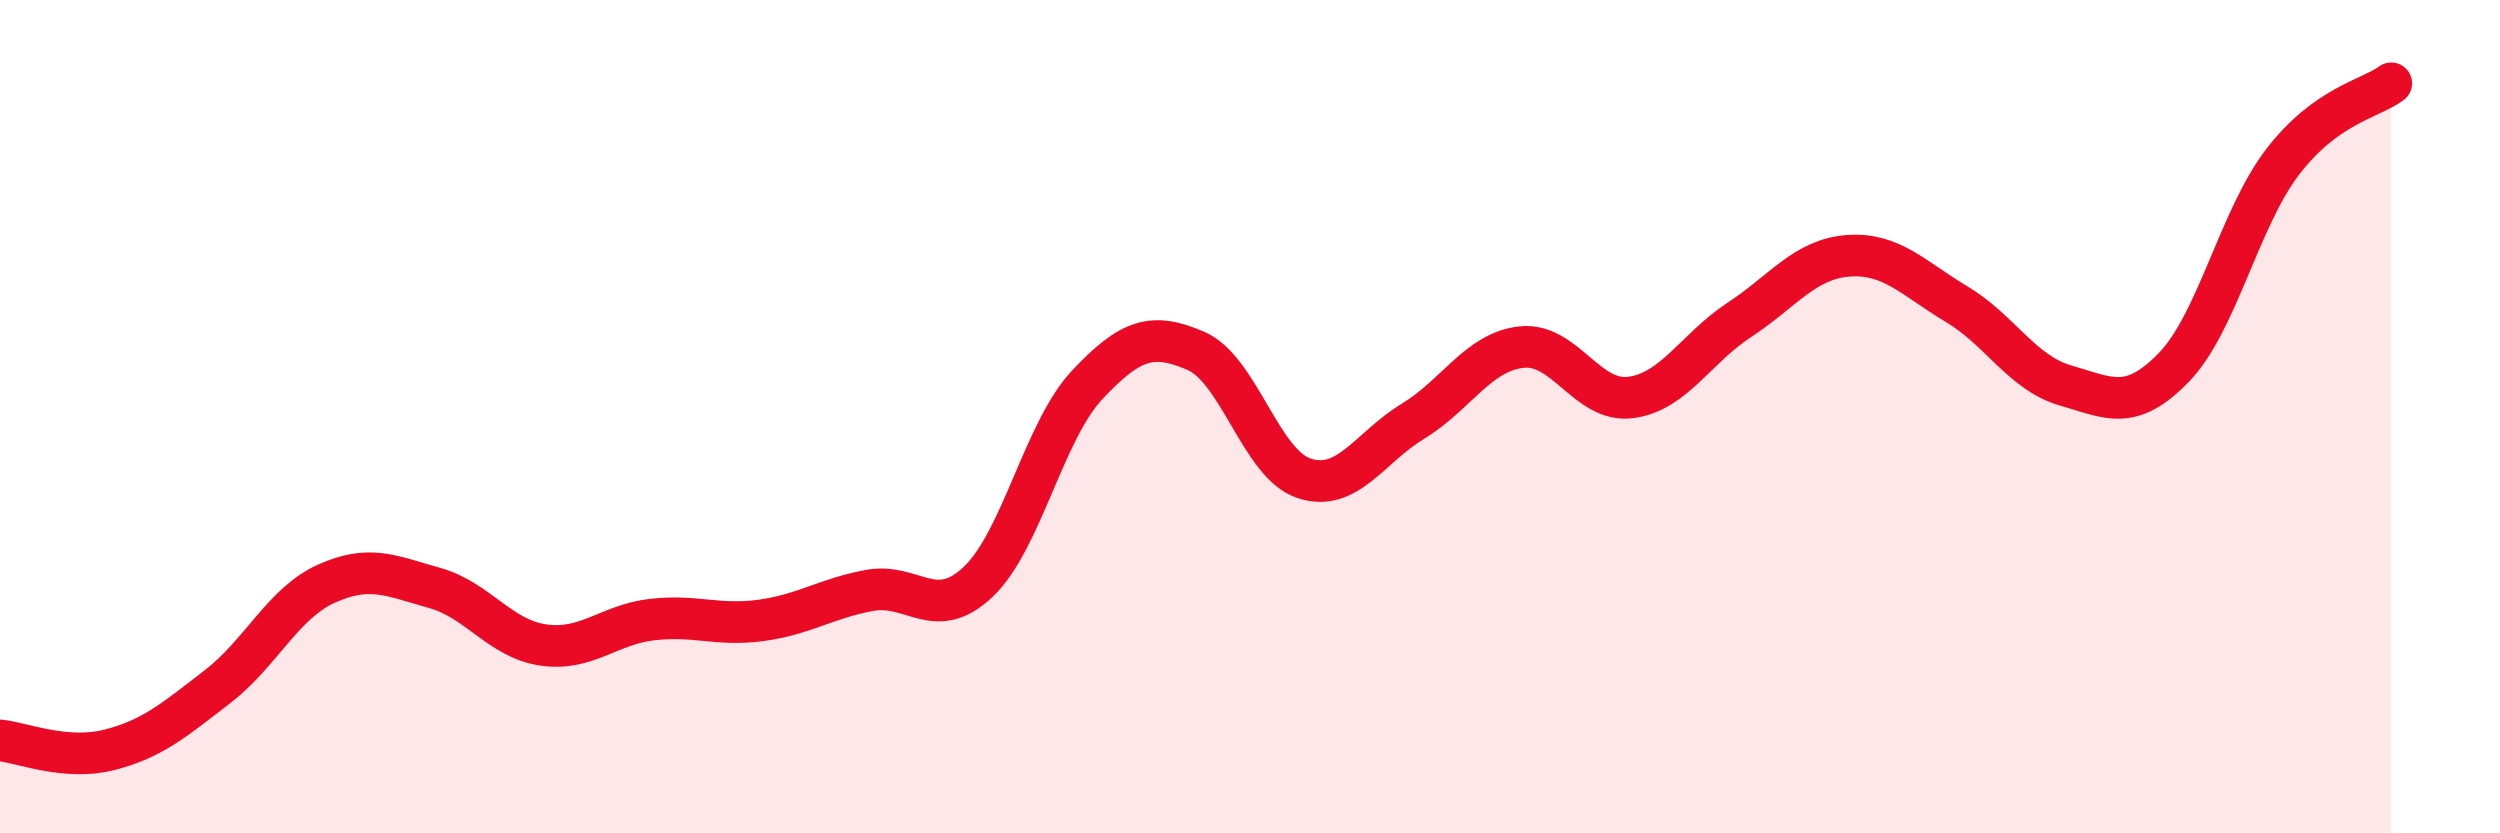 
    <svg width="60" height="20" viewBox="0 0 60 20" xmlns="http://www.w3.org/2000/svg">
      <path
        d="M 0,17.77 C 0.52,17.82 1.57,18.26 2.61,18 C 3.65,17.74 4.18,17.28 5.22,16.48 C 6.26,15.68 6.79,14.48 7.83,14.01 C 8.87,13.54 9.39,13.82 10.43,14.11 C 11.47,14.4 12,15.33 13.04,15.48 C 14.08,15.63 14.61,14.99 15.65,14.87 C 16.69,14.75 17.22,15.03 18.26,14.89 C 19.3,14.75 19.83,14.36 20.87,14.17 C 21.91,13.98 22.44,14.95 23.48,13.96 C 24.52,12.97 25.05,10.35 26.09,9.24 C 27.13,8.13 27.66,7.97 28.7,8.42 C 29.74,8.87 30.26,11.14 31.3,11.48 C 32.34,11.82 32.87,10.74 33.91,10.11 C 34.95,9.48 35.48,8.44 36.52,8.33 C 37.56,8.22 38.09,9.67 39.13,9.54 C 40.17,9.41 40.7,8.36 41.74,7.68 C 42.78,7 43.31,6.22 44.35,6.14 C 45.39,6.06 45.92,6.68 46.96,7.3 C 48,7.92 48.53,8.95 49.57,9.25 C 50.61,9.55 51.13,9.89 52.17,8.82 C 53.21,7.75 53.74,5.25 54.78,3.89 C 55.82,2.53 56.87,2.38 57.39,2L57.39 20L0 20Z"
        fill="#EB0A25"
        opacity="0.1"
        stroke-linecap="round"
        stroke-linejoin="round"
      />
      <path
        d="M 0,17.77 C 0.52,17.82 1.57,18.26 2.61,18 C 3.65,17.74 4.18,17.28 5.22,16.48 C 6.26,15.68 6.79,14.48 7.83,14.01 C 8.87,13.54 9.39,13.82 10.43,14.11 C 11.47,14.4 12,15.33 13.04,15.48 C 14.08,15.63 14.61,14.99 15.65,14.87 C 16.69,14.75 17.22,15.03 18.26,14.89 C 19.3,14.75 19.83,14.36 20.87,14.17 C 21.91,13.98 22.44,14.95 23.48,13.96 C 24.52,12.97 25.05,10.35 26.09,9.24 C 27.13,8.13 27.66,7.97 28.7,8.42 C 29.74,8.87 30.26,11.14 31.3,11.48 C 32.34,11.82 32.87,10.74 33.91,10.11 C 34.95,9.48 35.48,8.44 36.52,8.33 C 37.56,8.22 38.09,9.67 39.13,9.54 C 40.17,9.41 40.7,8.36 41.74,7.68 C 42.78,7 43.31,6.22 44.35,6.14 C 45.39,6.06 45.92,6.68 46.96,7.3 C 48,7.92 48.53,8.95 49.57,9.25 C 50.61,9.55 51.13,9.89 52.17,8.82 C 53.21,7.75 53.74,5.25 54.78,3.89 C 55.82,2.53 56.87,2.38 57.39,2"
        stroke="#EB0A25"
        stroke-width="1"
        fill="none"
        stroke-linecap="round"
        stroke-linejoin="round"
      />
    </svg>
  